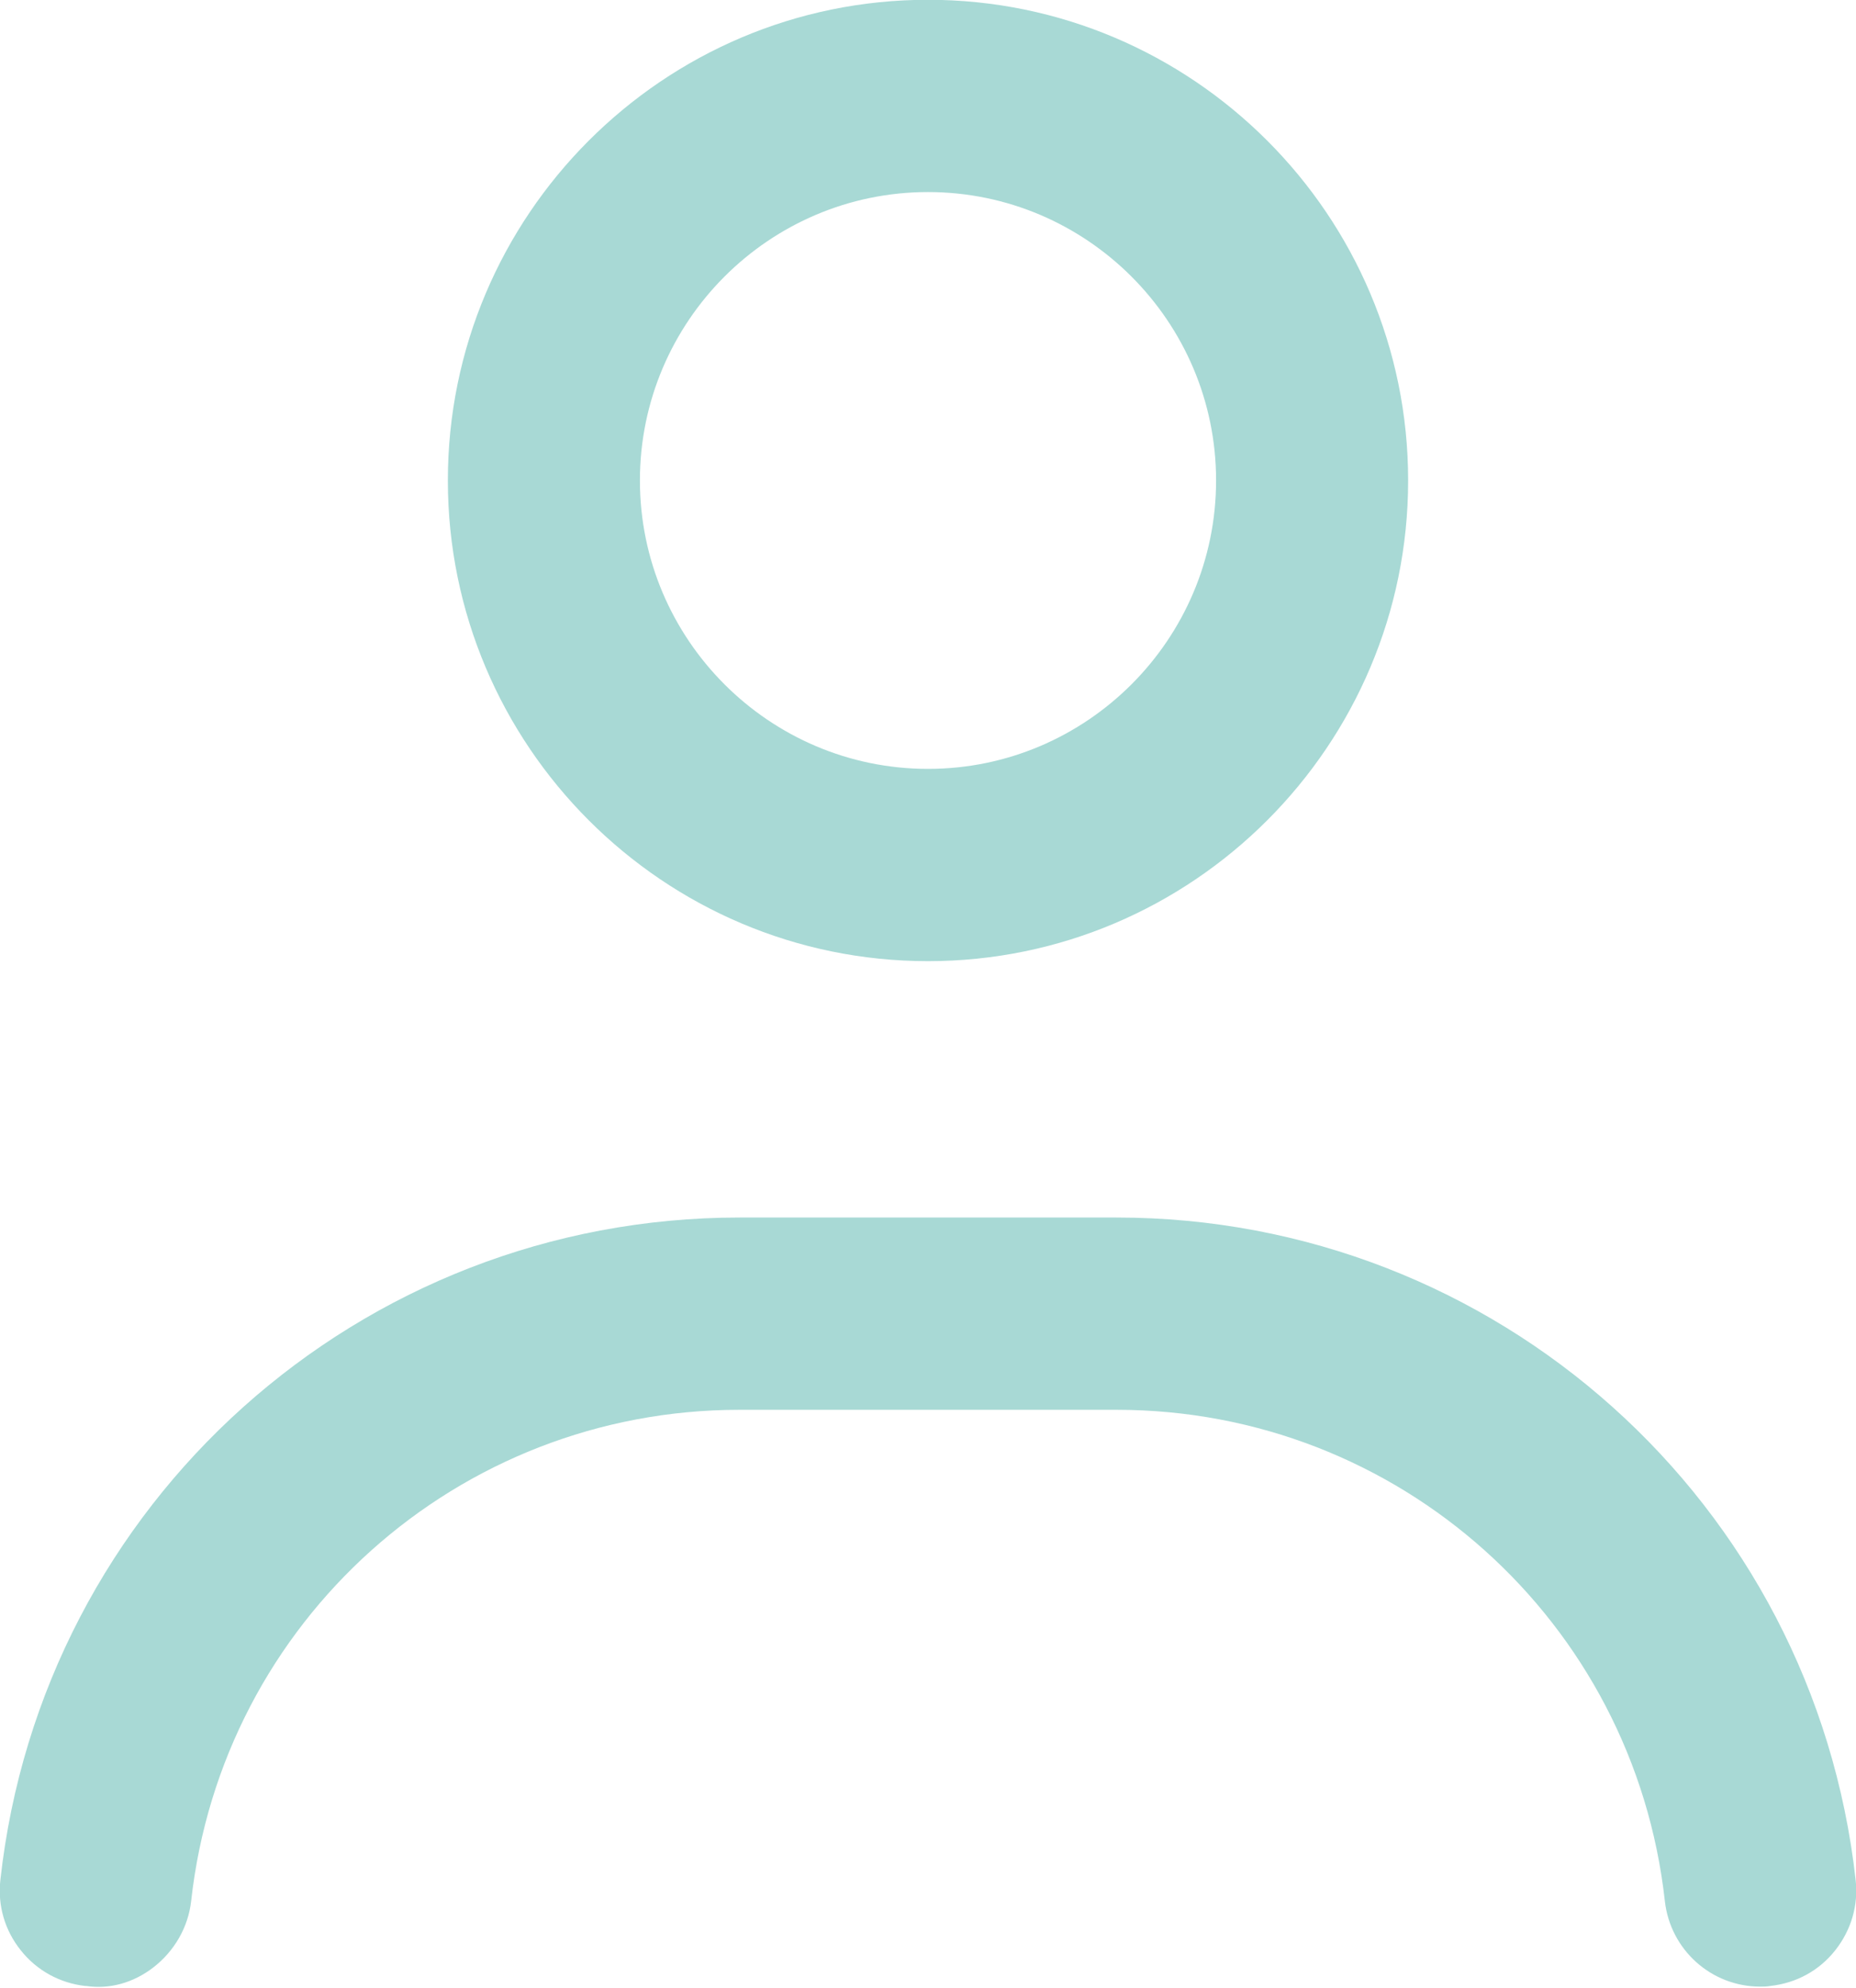 <svg xmlns="http://www.w3.org/2000/svg" width="1104" height="1182" viewBox="0 0 1104 1182" fill="none"><g clip-path="url(#clip0_198_650)"><path d="M551.998 571.553C709.459 571.553 837.598 443.306 837.598 285.713C837.598 128.12 709.459 -0.127 551.998 -0.127C394.538 -0.127 266.398 128.12 266.398 285.713C266.398 443.306 394.538 571.553 551.998 571.553ZM551.998 114.209C646.437 114.209 723.358 191.195 723.358 285.713C723.358 380.231 646.437 457.217 551.998 457.217C457.56 457.217 380.638 380.231 380.638 285.713C380.638 191.195 457.56 114.209 551.998 114.209Z" fill="#A8D9D5"></path><path d="M50.679 1180.96H51.251C65.15 1183.06 79.43 1179.06 91.235 1169.91C103.801 1160.19 111.988 1145.9 113.702 1130.47C132.171 963.917 272.305 838.338 439.857 838.338H664.148C831.7 838.338 971.835 963.917 990.304 1130.47C993.54 1159.43 1017.91 1181.35 1047.04 1181.35C1048.95 1181.35 1051.04 1181.35 1052.95 1180.96C1068.56 1179.25 1082.08 1171.82 1091.6 1159.81C1101.12 1147.81 1105.5 1132.94 1103.78 1117.89C1078.84 893.41 889.963 724.002 664.148 724.002H439.857C214.043 724.002 24.976 893.41 0.224 1117.89C-1.49 1133.13 2.889 1148 12.409 1159.81C21.929 1171.82 35.638 1179.25 50.679 1180.96Z" fill="#A8D9D5"></path></g><defs><clipPath id="clip0_198_650"><rect width="1104" height="1182" fill="white"></rect></clipPath></defs></svg>